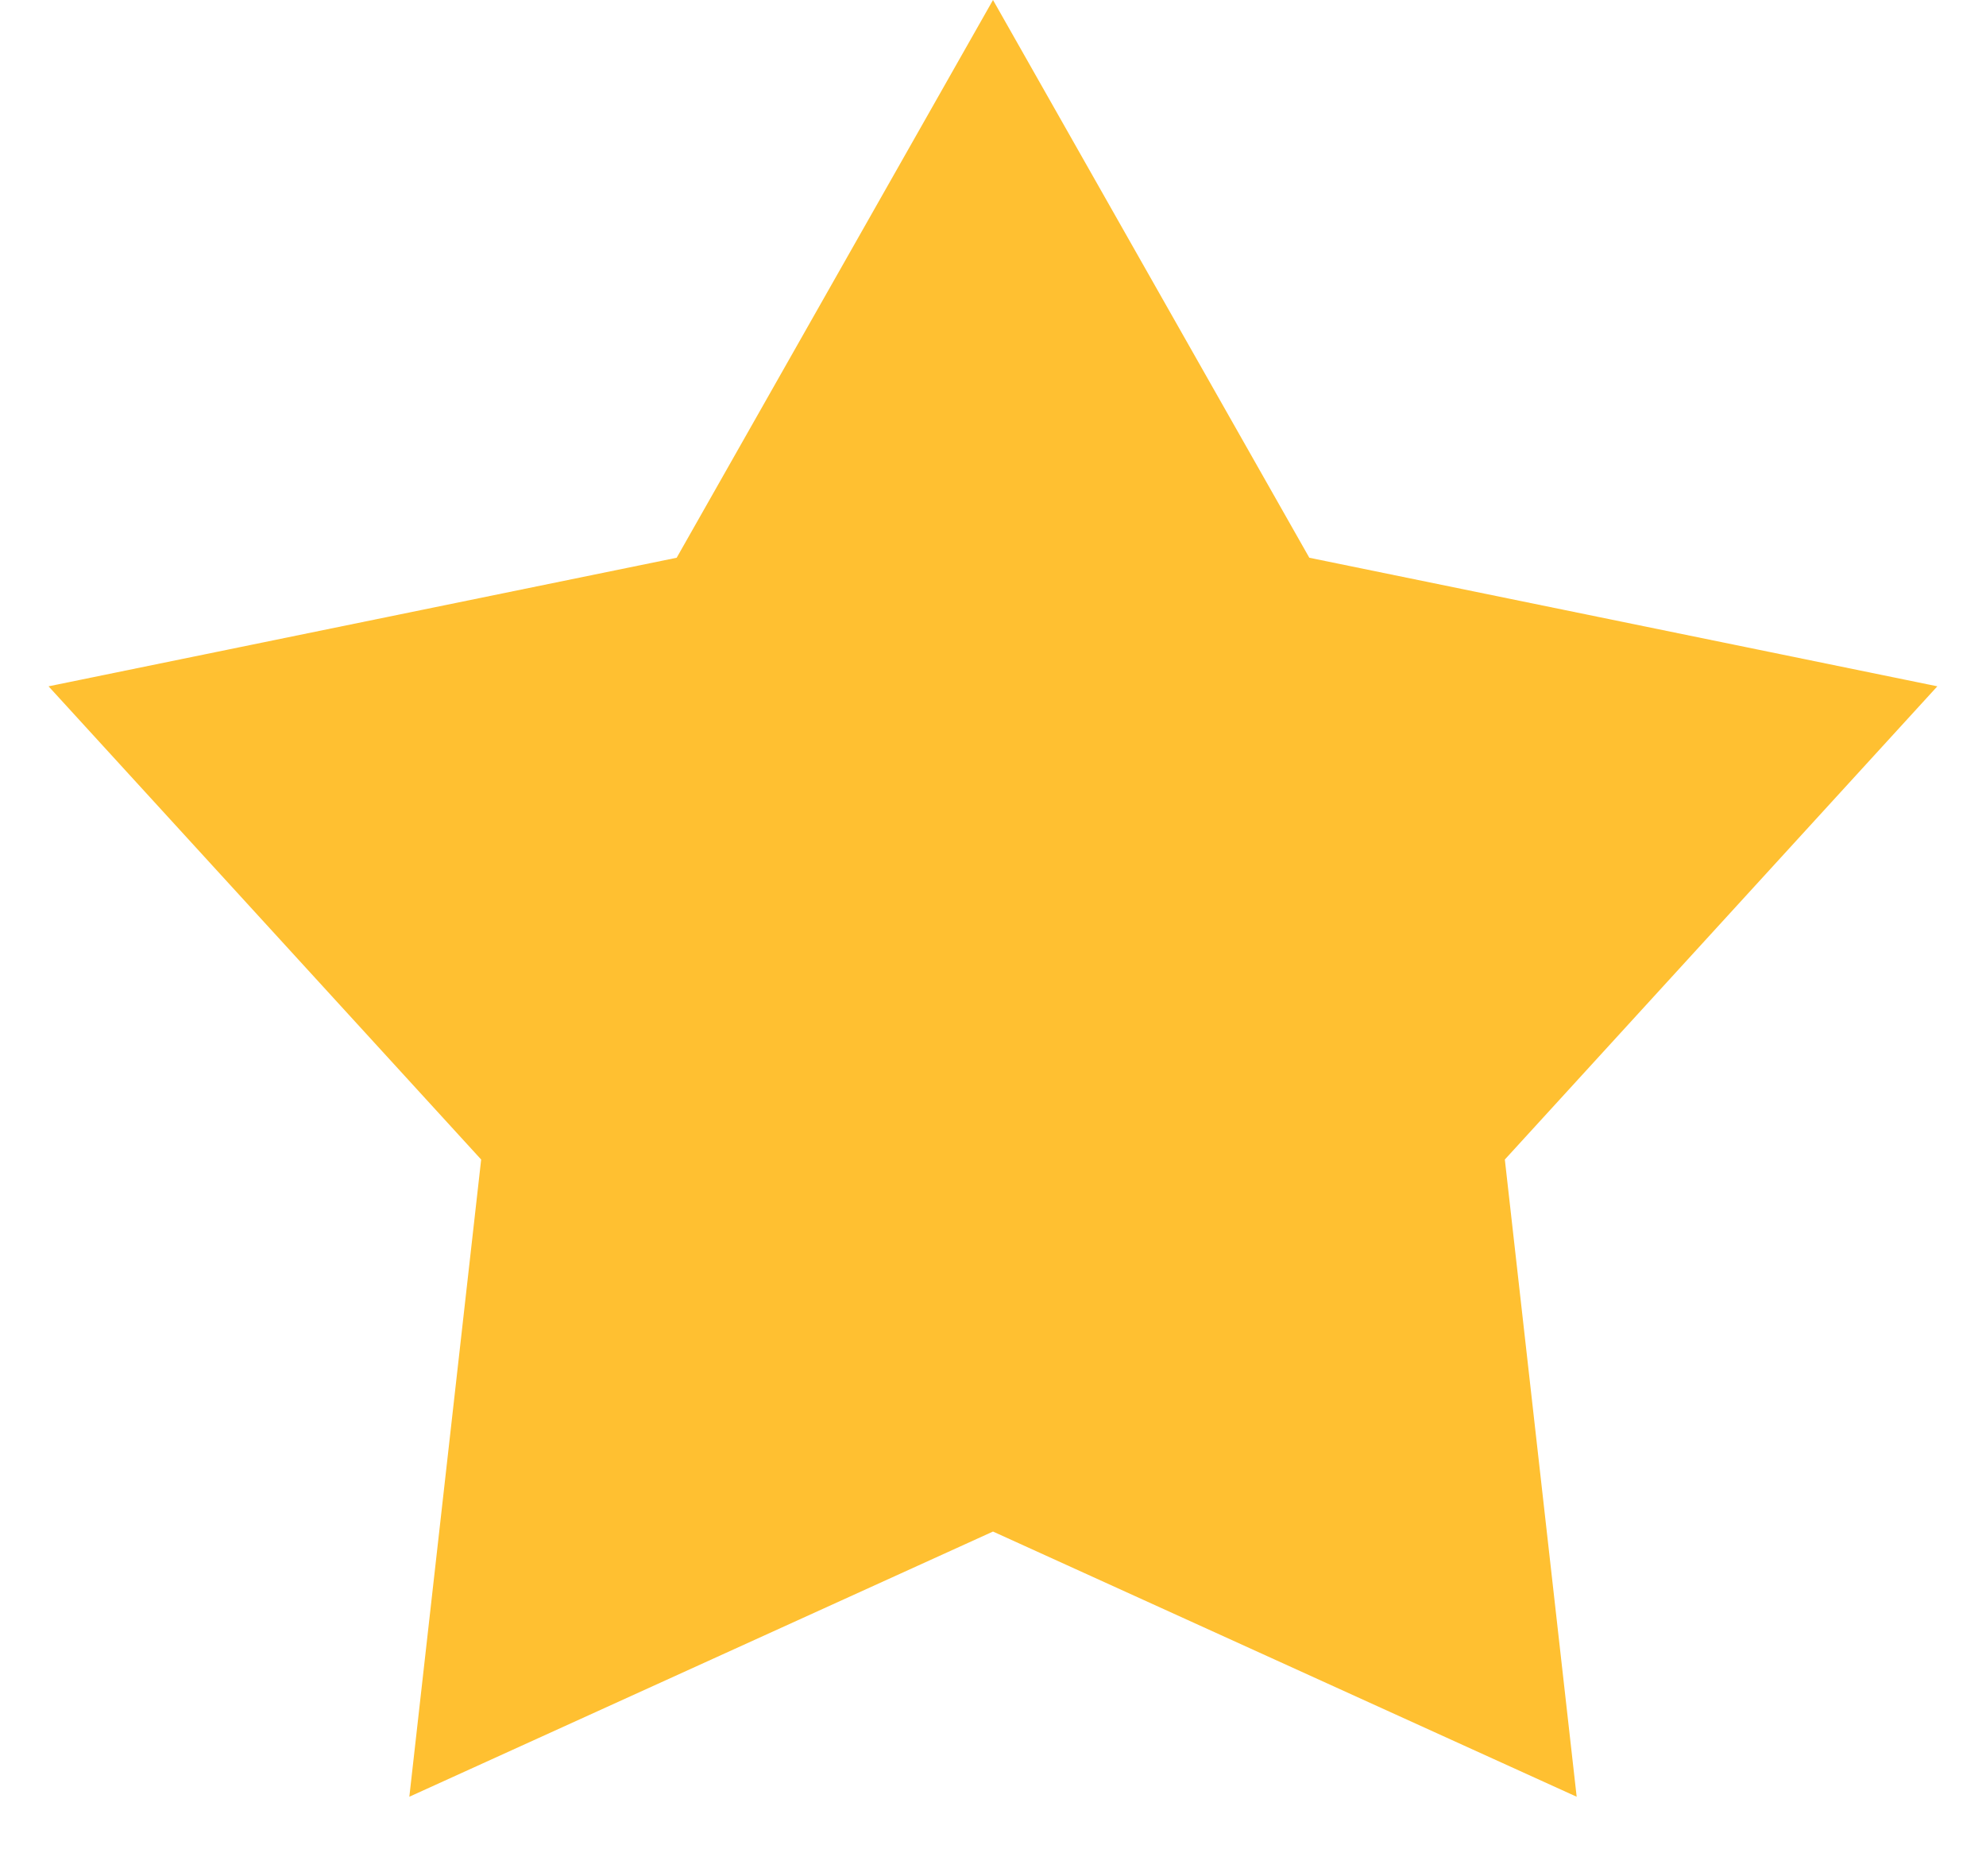 <svg width="18" height="17" viewBox="0 0 18 17" fill="none" xmlns="http://www.w3.org/2000/svg">
<path d="M9 0L11.867 5.054L17.559 6.219L13.639 10.507L14.29 16.281L9 13.878L3.71 16.281L4.361 10.507L0.44 6.219L6.133 5.054L9 0Z" fill="#FFC031"/>
</svg>
